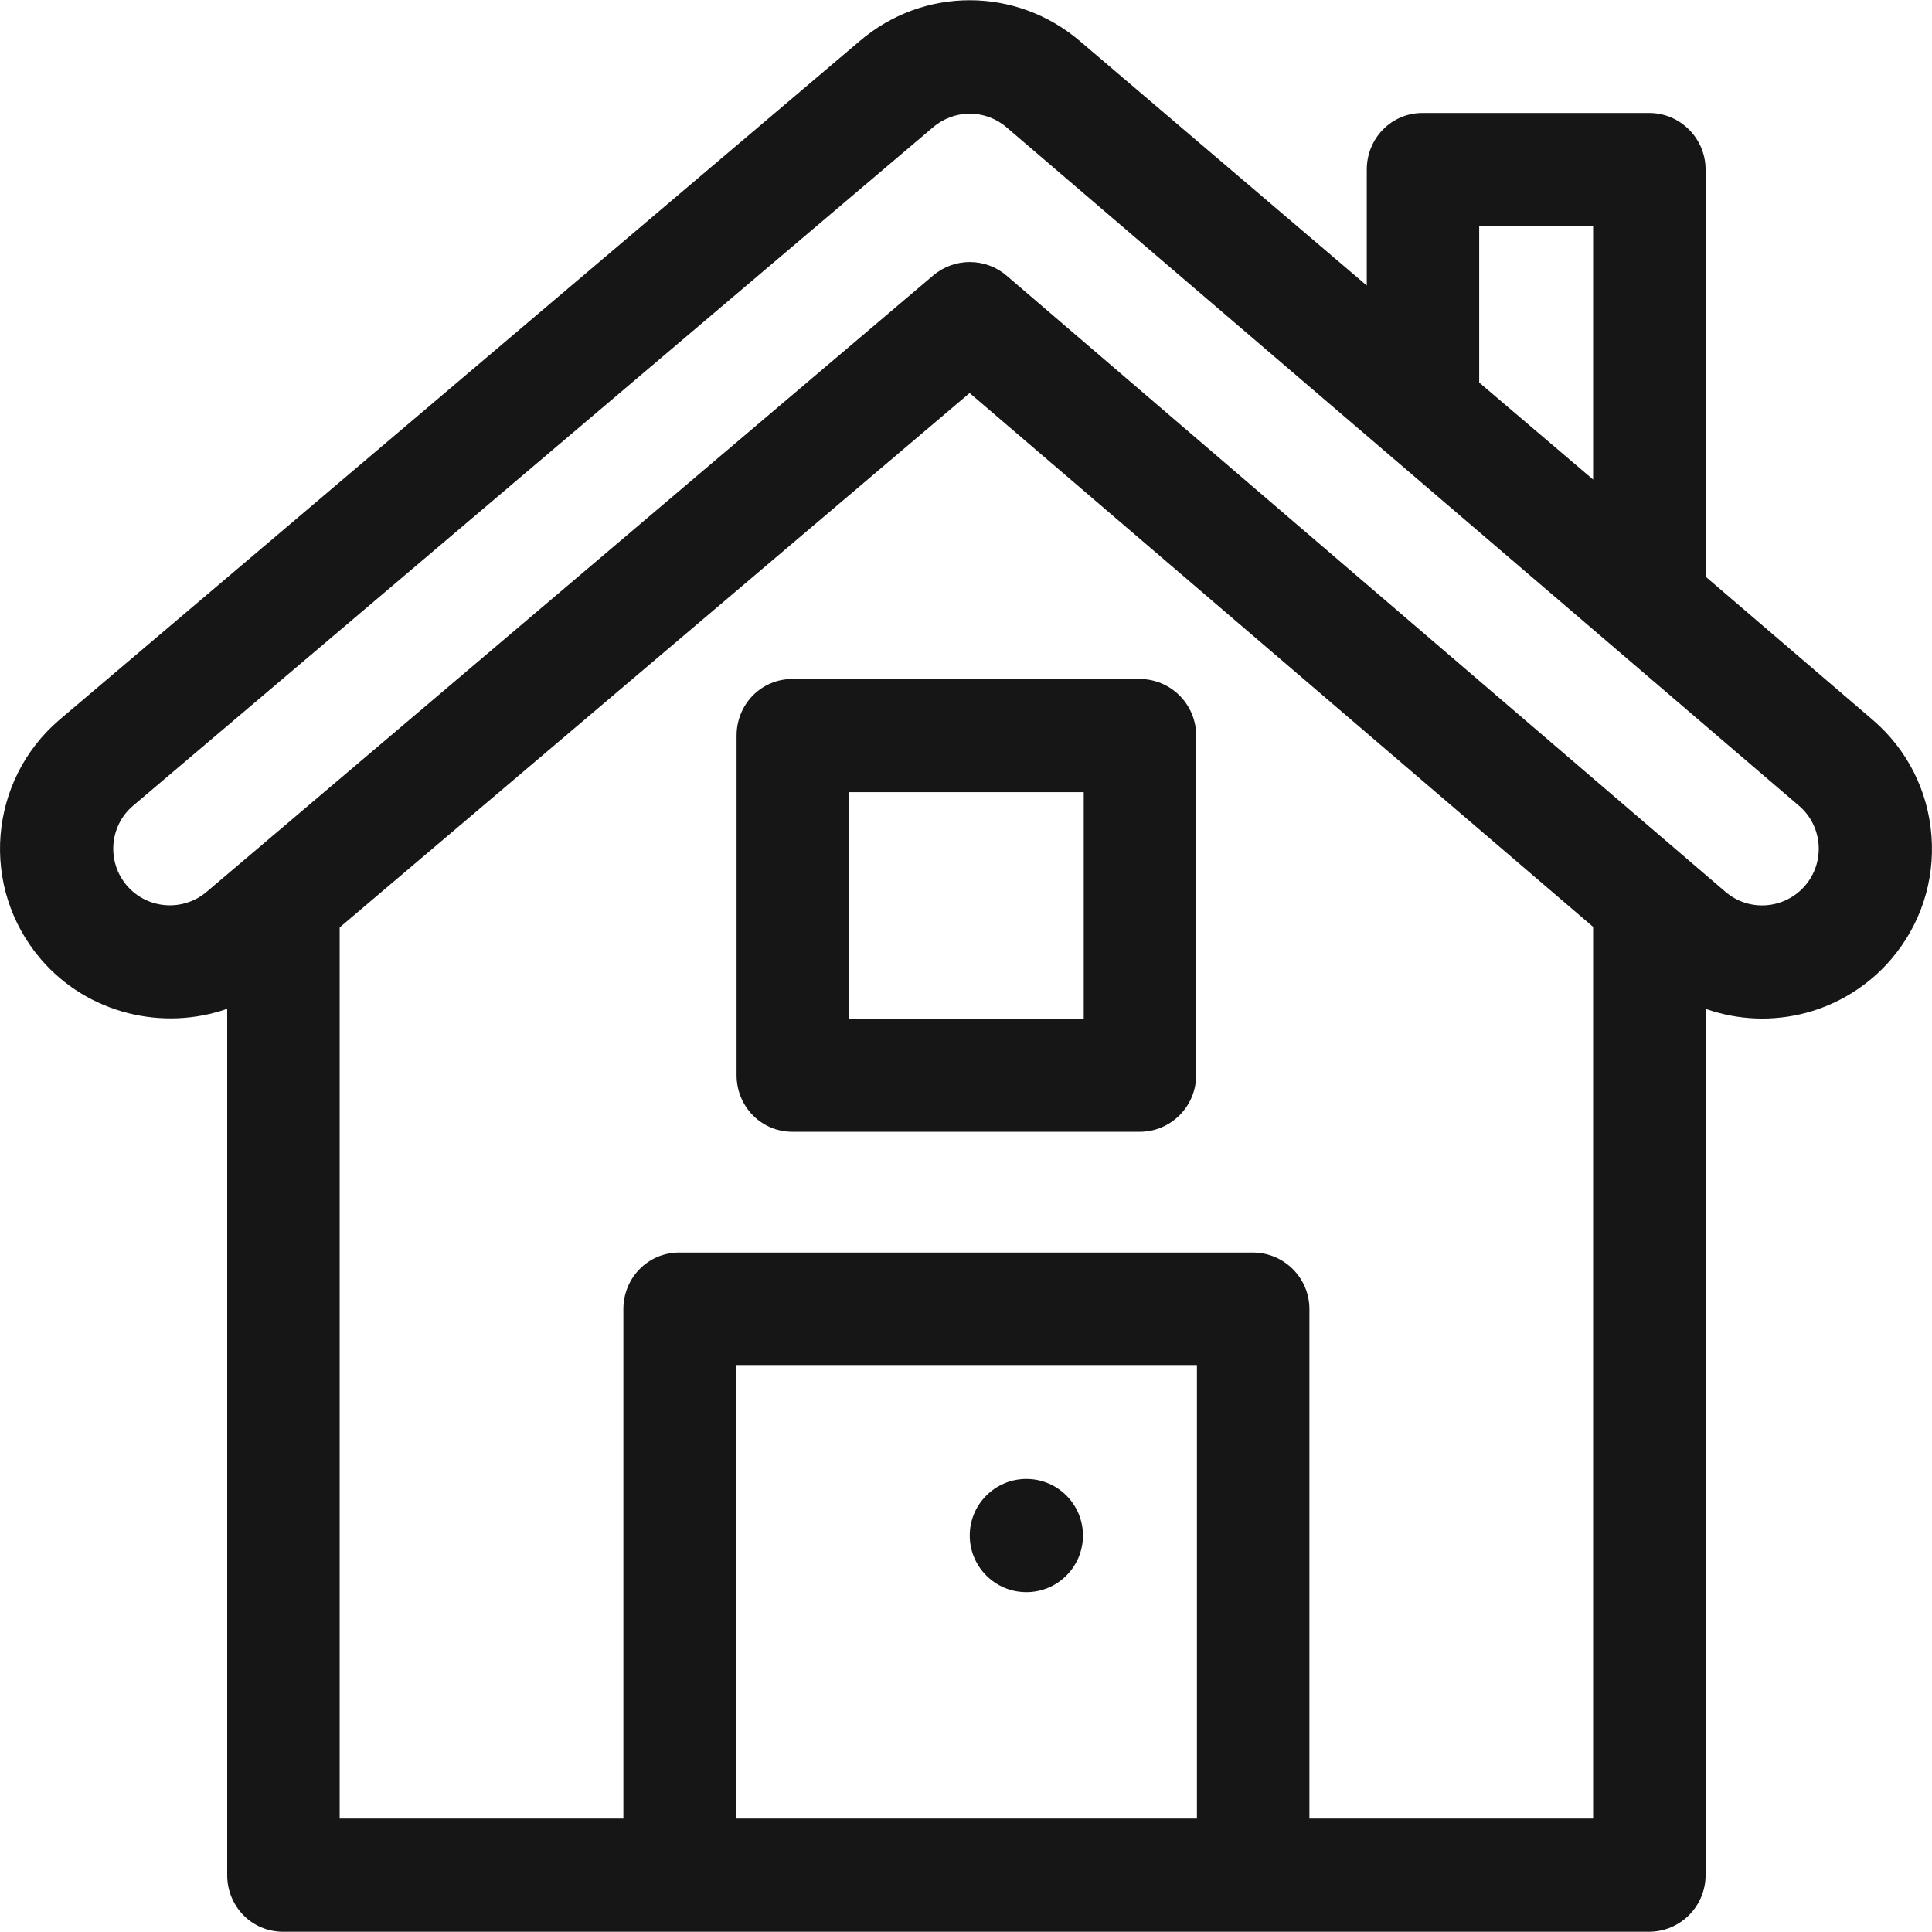 <svg width="32" height="32" viewBox="0 0 32 32" fill="none" xmlns="http://www.w3.org/2000/svg">
<g clip-path="url(#clip0)">
<path d="M31.991 13.843C31.934 13.094 31.588 12.412 31.018 11.923L28.25 9.551V2.809C28.25 2.291 27.83 1.871 27.312 1.871H23.562C23.045 1.871 22.638 2.291 22.638 2.809V4.729L17.893 0.686C16.832 -0.223 15.293 -0.223 14.236 0.683L0.983 11.923C-0.189 12.927 -0.341 14.699 0.679 15.89C1.456 16.794 2.702 17.082 3.763 16.709V31.058C3.763 31.576 4.17 31.996 4.688 31.996H27.312C27.83 31.996 28.25 31.576 28.25 31.058V16.709C29.346 17.097 30.565 16.772 31.323 15.889C31.811 15.318 32.049 14.592 31.991 13.843ZM24.5 3.746H26.387V7.943L24.5 6.336V3.746ZM19.825 30.121H12.188V22.609H19.825V30.121ZM26.387 30.121H21.688V21.684C21.688 21.166 21.268 20.746 20.75 20.746H11.25C10.733 20.746 10.325 21.166 10.325 21.684V30.121H5.626V15.361L16.06 6.51L26.387 15.352V30.121H26.387ZM29.899 14.668C29.567 15.056 28.976 15.113 28.577 14.77L16.673 4.566C16.323 4.266 15.807 4.265 15.456 4.563C15.203 4.778 3.474 14.728 3.424 14.77C3.031 15.106 2.438 15.06 2.102 14.669C1.765 14.276 1.81 13.683 2.2 13.349L15.452 2.11C15.806 1.807 16.32 1.807 16.673 2.11L29.798 13.347C30.19 13.683 30.235 14.276 29.899 14.668Z" fill="#161616"/>
<path d="M18.875 11.246H13.125C12.607 11.246 12.2 11.666 12.2 12.184V17.808C12.2 18.326 12.607 18.746 13.125 18.746H18.875C19.393 18.746 19.812 18.326 19.812 17.808V12.184C19.812 11.666 19.393 11.246 18.875 11.246ZM17.95 16.871H14.063V13.121H17.95V16.871Z" fill="#161616"/>
<path d="M17 26.371C17.518 26.371 17.937 25.951 17.937 25.433C17.937 24.916 17.518 24.496 17 24.496C16.482 24.496 16.062 24.916 16.062 25.433C16.062 25.951 16.482 26.371 17 26.371Z" fill="#161616"/>
</g>
<defs>
<clipPath id="clip0">
<rect width="32" height="32" fill="white"/>
</clipPath>
</defs>
</svg>
